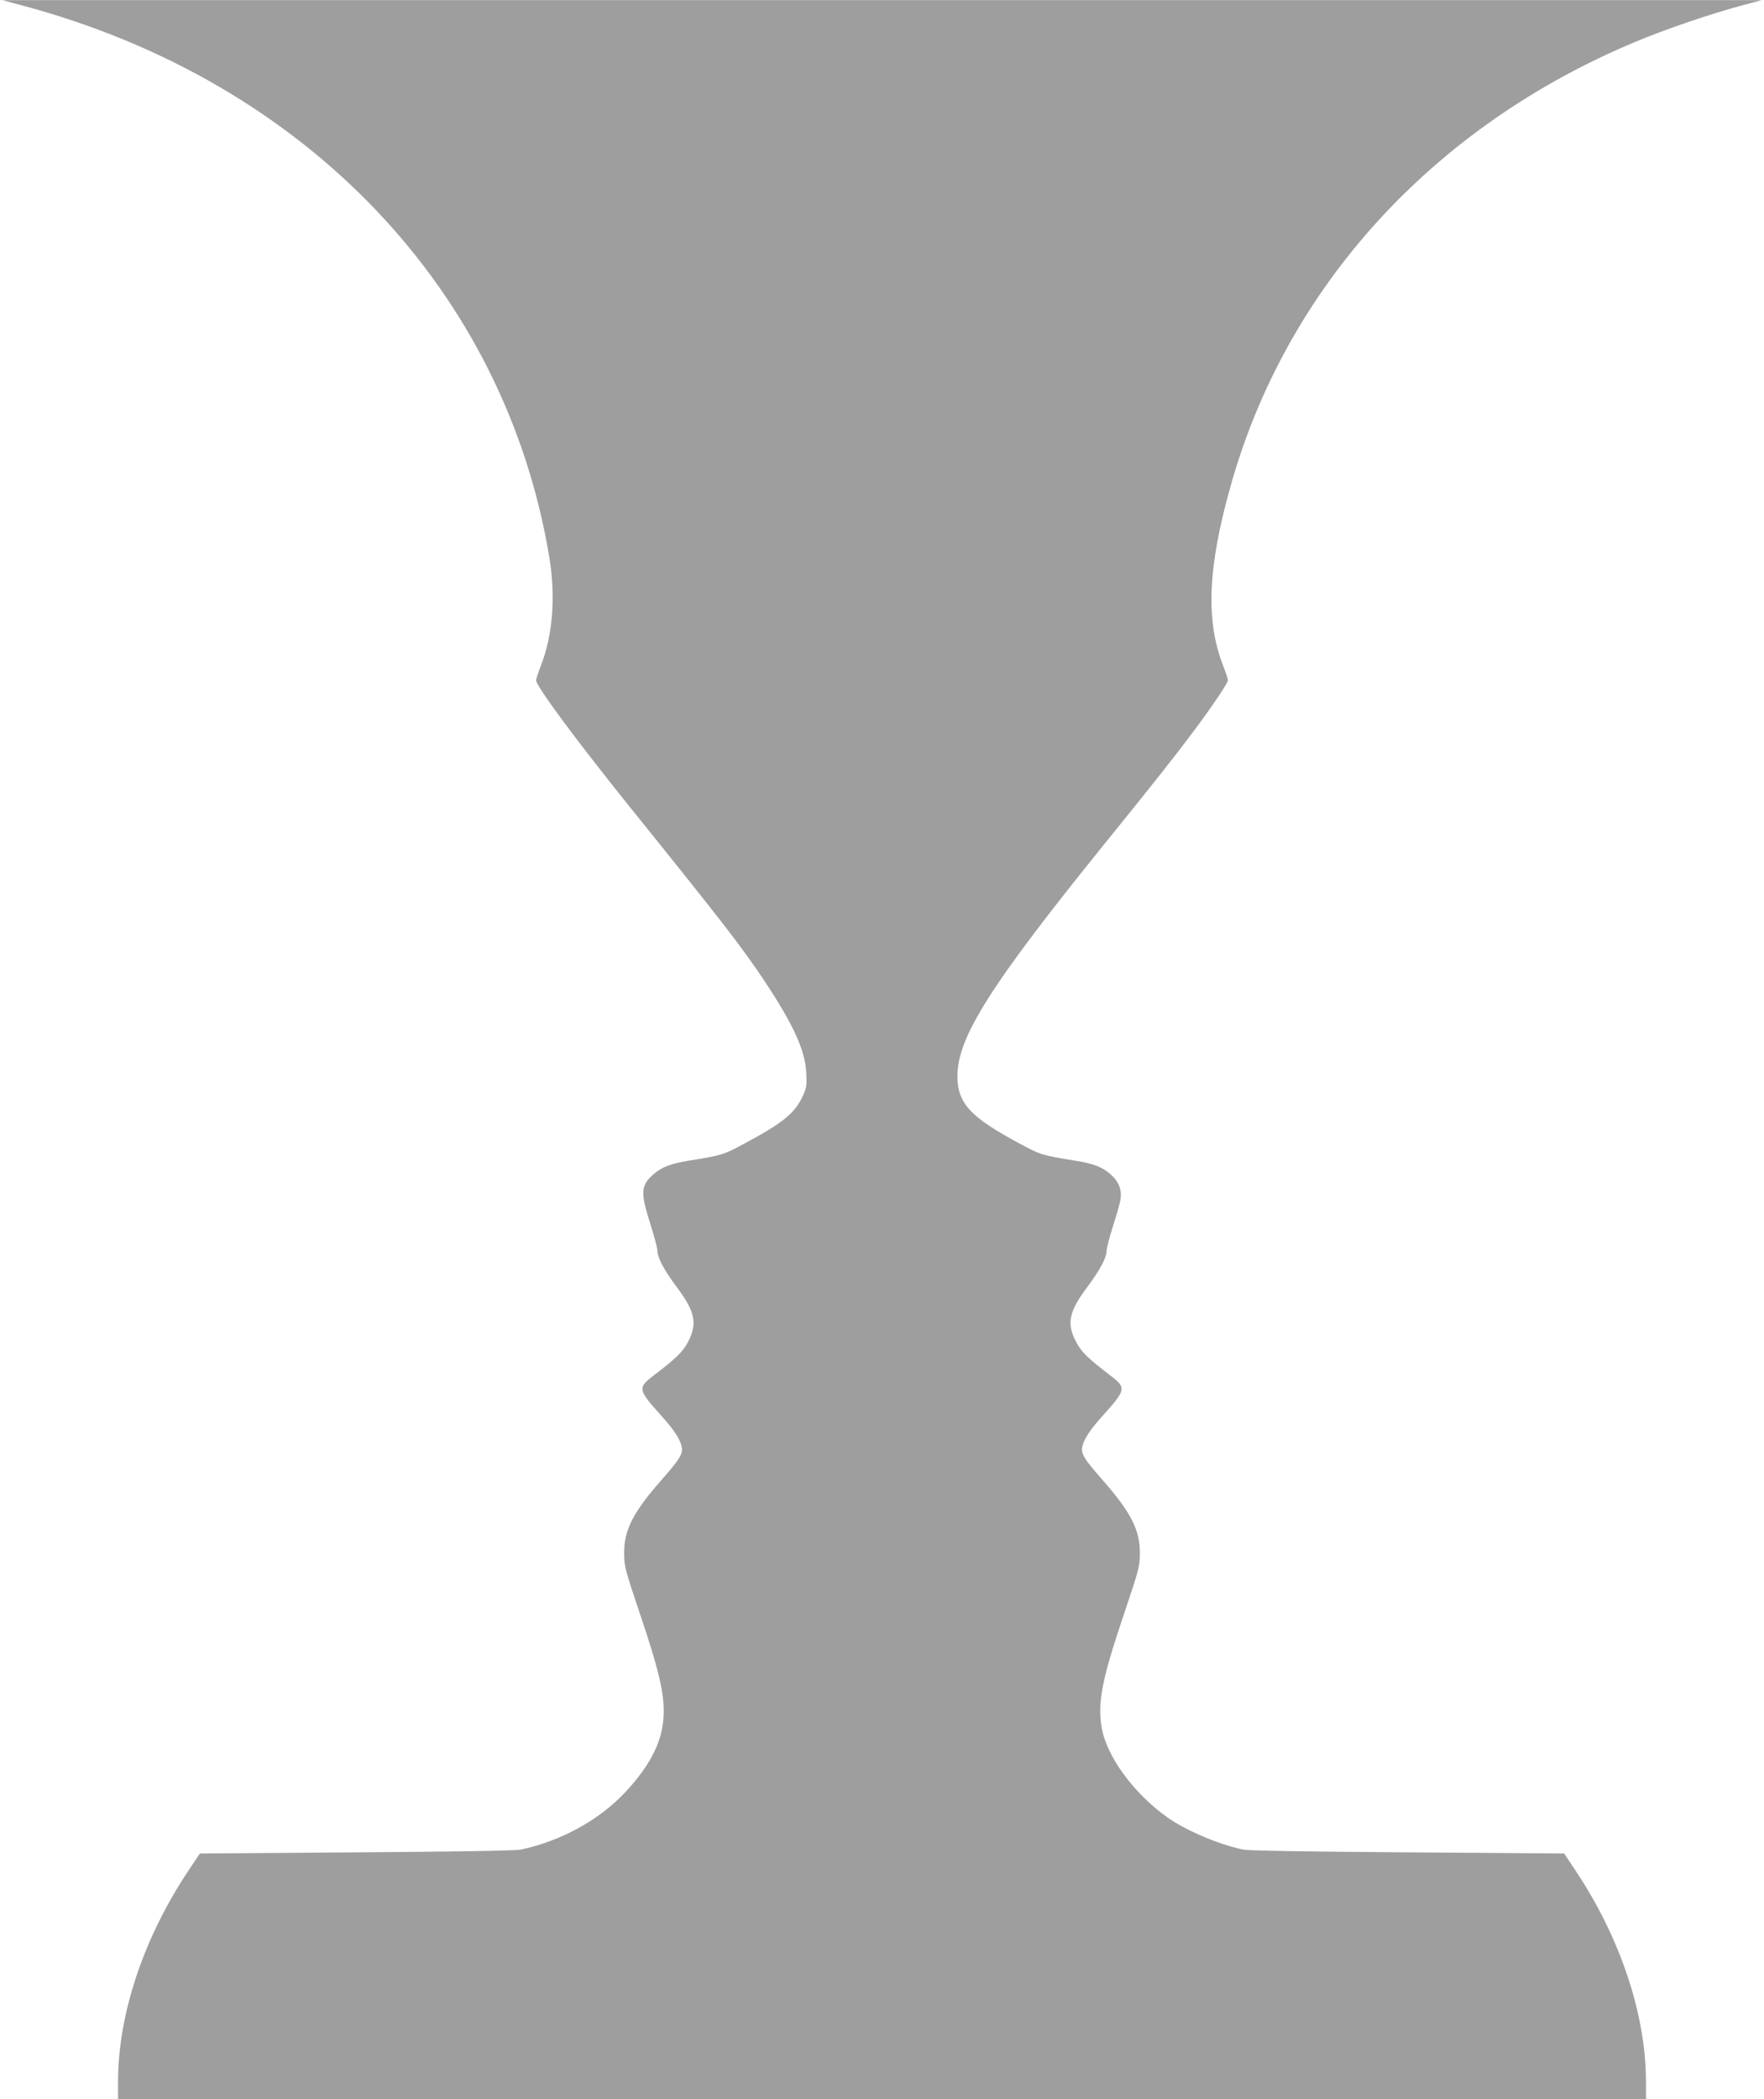 <?xml version="1.0" standalone="no"?>
<!DOCTYPE svg PUBLIC "-//W3C//DTD SVG 20010904//EN"
 "http://www.w3.org/TR/2001/REC-SVG-20010904/DTD/svg10.dtd">
<svg version="1.0" xmlns="http://www.w3.org/2000/svg"
 width="1076pt" height="1280pt" viewBox="0 0 1076 1280"
 preserveAspectRatio="xMidYMid meet">
<g transform="translate(0,1280) scale(0.1,-0.1)"
fill="#9e9e9e" stroke="none">
<path d="M145 12764 c1723 -463 2936 -1735 3206 -3364 39 -239 21 -473 -52
-660 -16 -41 -29 -81 -29 -88 0 -36 242 -363 579 -782 563 -699 679 -849 814
-1052 176 -265 248 -422 255 -560 4 -76 2 -92 -21 -141 -48 -105 -121 -165
-357 -291 -128 -69 -134 -71 -345 -105 -106 -18 -159 -38 -209 -82 -79 -70
-81 -110 -15 -316 21 -67 39 -135 39 -150 0 -42 40 -118 119 -223 111 -149
126 -221 69 -331 -33 -63 -72 -101 -216 -211 -93 -72 -91 -83 56 -246 84 -93
121 -156 122 -202 0 -35 -24 -70 -125 -185 -172 -195 -229 -306 -228 -445 0
-81 5 -99 96 -370 133 -394 162 -536 138 -687 -20 -128 -94 -260 -226 -401
-157 -169 -390 -298 -637 -351 -28 -7 -418 -13 -1003 -17 l-956 -7 -68 -102
c-275 -411 -431 -878 -431 -1291 l0 -104 4660 0 4660 0 0 104 c0 412 -157 881
-431 1291 l-68 102 -956 7 c-585 4 -975 10 -1003 17 -151 32 -349 117 -461
196 -208 148 -374 376 -402 553 -24 154 4 294 138 690 91 271 96 289 96 370 1
139 -56 250 -228 445 -101 115 -125 150 -125 185 1 46 38 109 122 202 147 163
149 174 56 246 -144 110 -183 148 -215 211 -58 110 -43 182 68 331 79 105 119
181 119 223 0 15 18 83 39 150 22 67 42 139 45 159 11 61 -9 112 -60 157 -50
44 -102 64 -209 82 -211 34 -217 36 -345 105 -301 161 -380 246 -380 412 0
236 201 554 890 1407 315 389 442 550 550 695 118 158 210 295 210 312 0 7
-13 47 -29 88 -108 276 -94 600 45 1095 340 1215 1234 2195 2472 2711 182 76
452 168 637 218 l130 35 -5365 0 -5365 0 130 -35z"/>
</g>
</svg>
